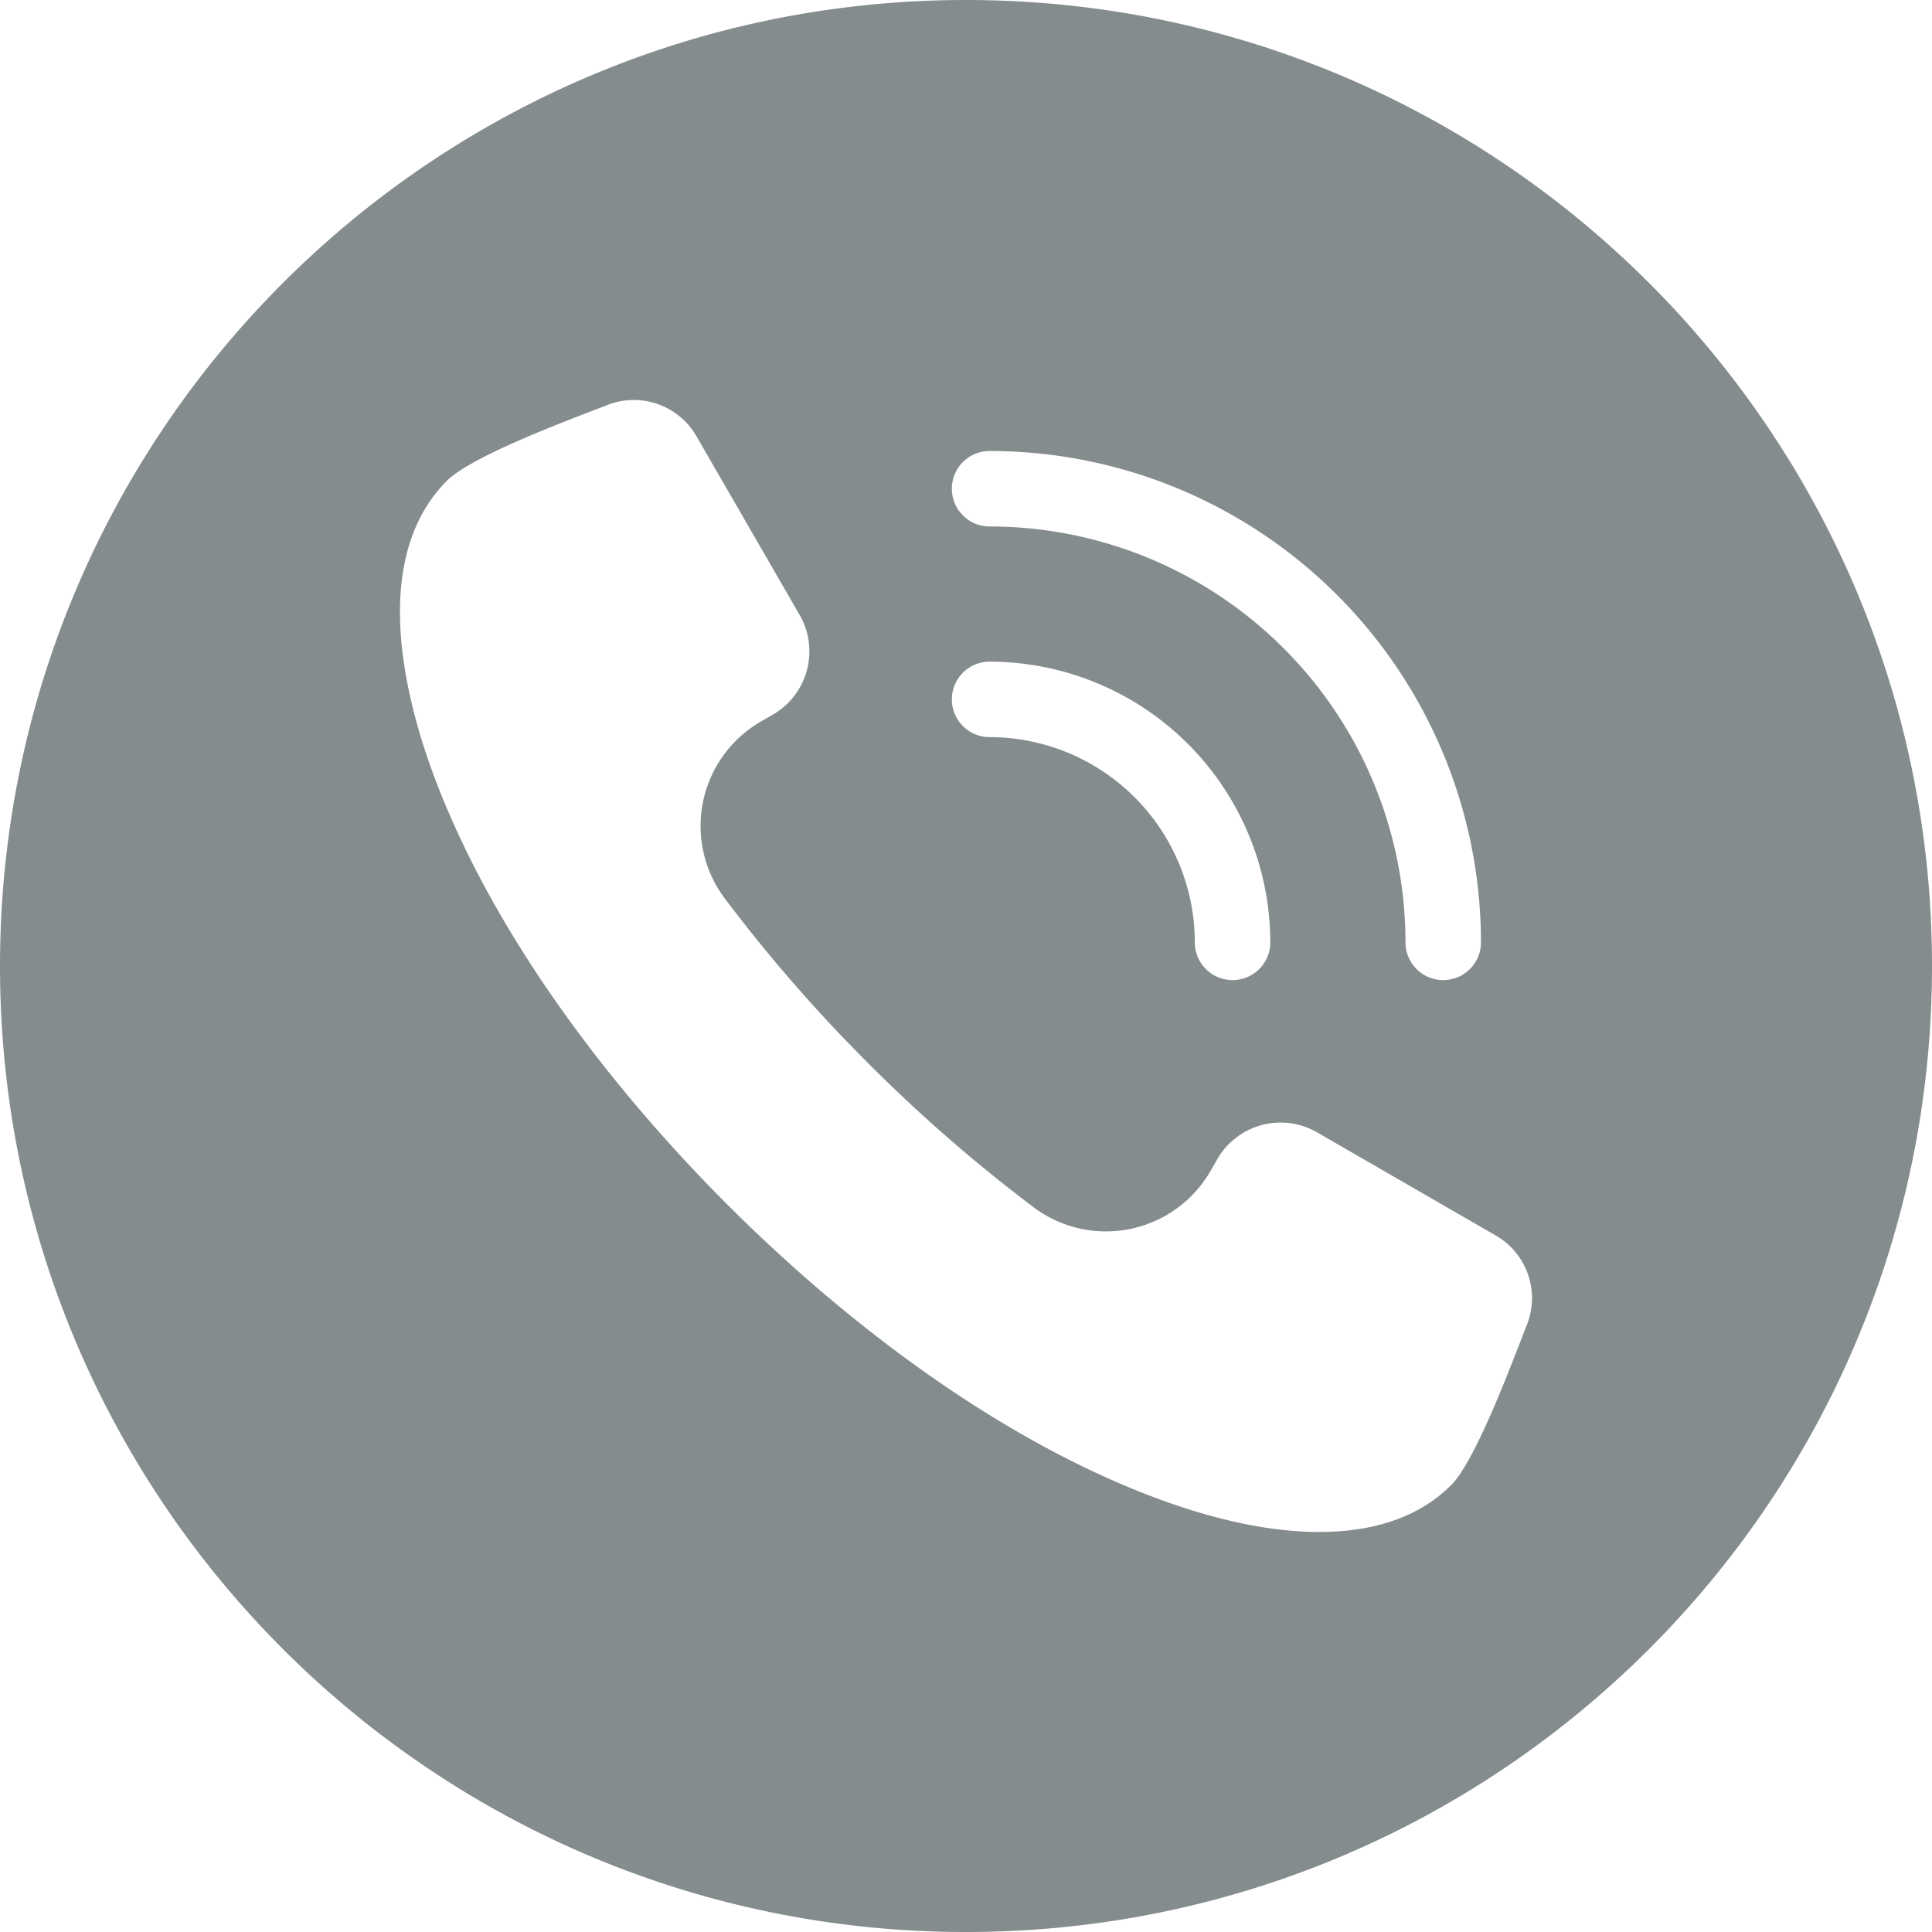 <svg id="Layer_1" height="512" viewBox="0 0 512 512" width="512" xmlns="http://www.w3.org/2000/svg" data-name="Layer 1"><path d="m256 0c141.381 0 256 114.614 256 256s-114.619 256-256 256-256-114.611-256-256 114.62-256 256-256zm140.311 327.376-47.311-27.314a19.34 19.34 0 0 0 -26.361 7.061l-1.863 3.231a31.96 31.96 0 0 1 -46.856 9.585 411.029 411.029 0 0 1 -43.764-38.1 410.638 410.638 0 0 1 -38.1-43.767 31.954 31.954 0 0 1 9.576-46.848l3.228-1.866a19.35 19.35 0 0 0 7.069-26.366l-27.316-47.309a19.176 19.176 0 0 0 -23.784-8.307l-.59.23c-9.115 3.554-35.142 13.141-41.808 19.808a37.985 37.985 0 0 0 -3.042 3.434c-16.343 20.879-8.146 54.814.484 77.078 15.887 40.993 46.012 80.424 76.891 111.3s70.308 61.01 111.3 76.894c14.21 5.506 30.213 9.867 45.553 9.867 12.844 0 25.654-3.12 34.966-12.429 6.574-6.572 16.26-32.823 19.815-41.845l.229-.584a19.136 19.136 0 0 0 -8.319-23.755zm-144.06-197.857a10 10 0 0 0 10 10 110.228 110.228 0 0 1 110.216 110.216 10 10 0 1 0 20 0 130.222 130.222 0 0 0 -130.217-130.215 10 10 0 0 0 -10 10zm0 55.826a10 10 0 0 0 10 10 54.451 54.451 0 0 1 54.388 54.39 10 10 0 1 0 20 0 74.473 74.473 0 0 0 -74.387-74.389 10 10 0 0 0 -10.001 9.999z" fill-rule="evenodd" fill="#848c8d" opacity="1" original-fill="#074152"></path></svg>